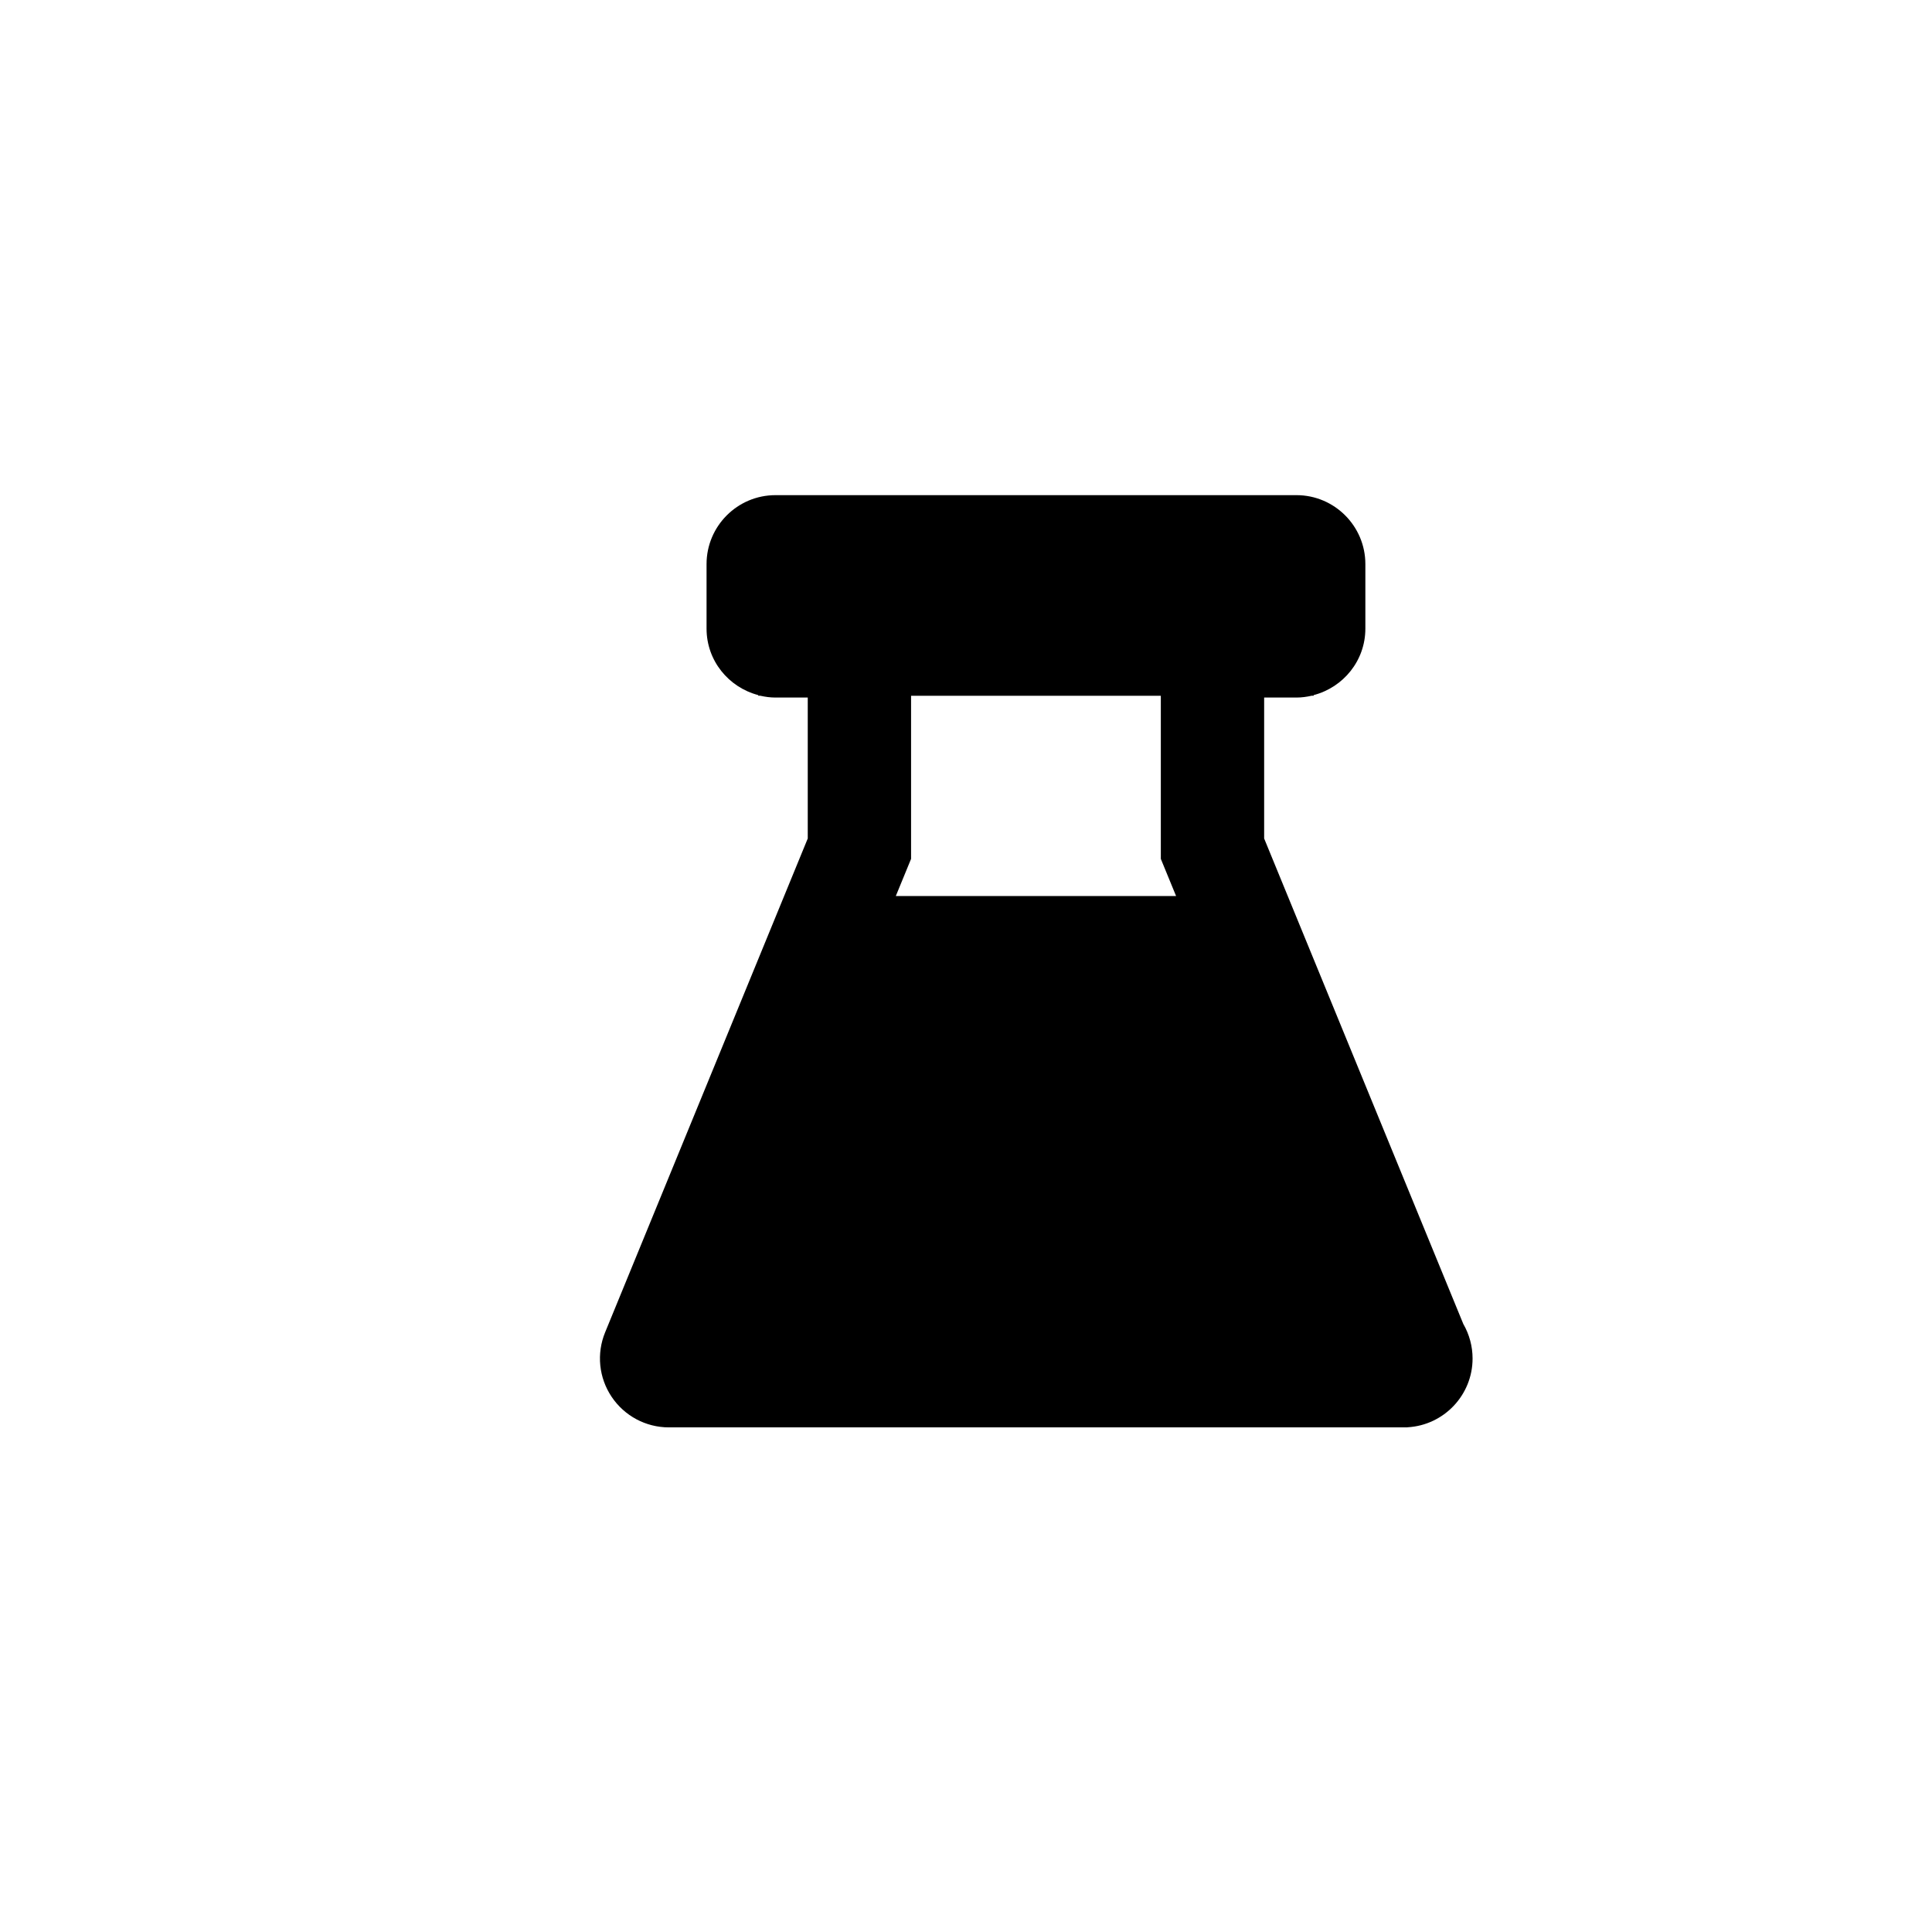 <?xml version="1.0" encoding="utf-8"?>
<!-- Generator: Adobe Illustrator 16.0.0, SVG Export Plug-In . SVG Version: 6.00 Build 0)  -->
<!DOCTYPE svg PUBLIC "-//W3C//DTD SVG 1.1//EN" "http://www.w3.org/Graphics/SVG/1.1/DTD/svg11.dtd">
<svg version="1.1" id="Layer_1" xmlns="http://www.w3.org/2000/svg" xmlns:xlink="http://www.w3.org/1999/xlink" x="0px" y="0px"
	 width="100px" height="100px" viewBox="0 0 100 100" enable-background="new 0 0 100 100" xml:space="preserve">
<path d="M75.741,68.529L65.432,43.4v-7.295h1.673c0.271,0,0.533-0.037,0.786-0.094h0.105v-0.033c1.533-0.4,2.675-1.783,2.675-3.439
	v-3.342c0-1.967-1.6-3.568-3.566-3.568H40.137c-1.967,0-3.566,1.602-3.566,3.568v3.342c0,1.656,1.141,3.039,2.676,3.439v0.033h0.104
	c0.254,0.057,0.516,0.094,0.787,0.094h1.671V43.4L31.322,68.959c-0.454,1.104-0.326,2.354,0.336,3.34
	c0.663,0.988,1.77,1.582,2.964,1.582h38.202l0.039-0.006c1.871-0.109,3.357-1.664,3.357-3.559
	C76.221,69.688,76.053,69.068,75.741,68.529z M60.084,36.012v8.443l0.79,1.924H46.367l0.79-1.924v-8.443H60.084z"/>
</svg>
